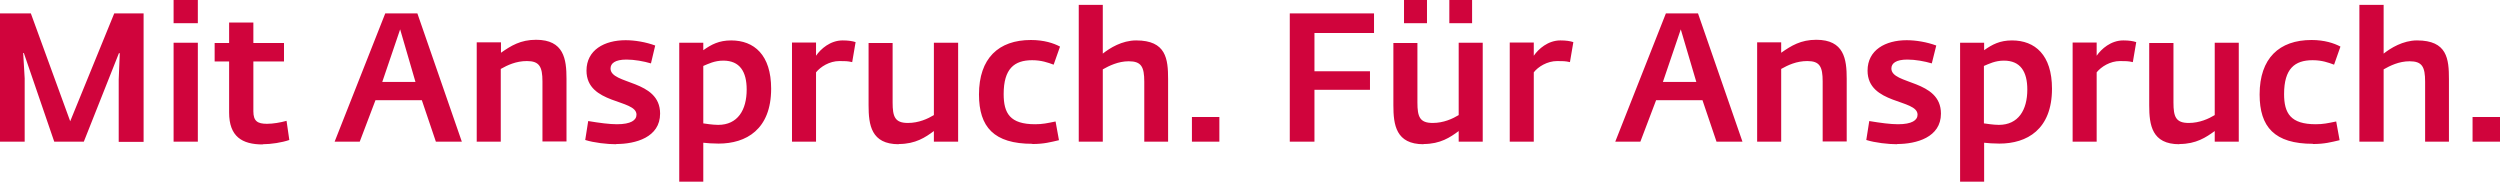 <?xml version="1.0" encoding="UTF-8"?><svg id="Ebene_2" xmlns="http://www.w3.org/2000/svg" viewBox="0 0 117.52 8.54"><defs><style>.cls-1{fill:#d0043c;}</style></defs><g id="Designed_by_Freepik"><path class="cls-1" d="M0,6.66h1.16v-2.98l-.07-1.19h.03l1.43,4.17h1.39l1.65-4.16h.04l-.05,1.24v2.93h1.17V.63h-1.38l-2.07,5.07L1.45.63H0v6.03ZM8.16,6.66h1.14V2.01h-1.14v4.66ZM8.16,1.09h1.14V0h-1.14v1.09ZM12.35,6.78c.39,0,.91-.08,1.25-.2l-.13-.9c-.28.08-.64.14-.92.14-.45,0-.64-.13-.64-.59v-2.34h1.44v-.87h-1.44v-.96h-1.14v.96h-.68v.87h.68v2.4c0,1.13.61,1.5,1.58,1.5M15.72,6.66h1.19l.74-1.95h2.18l.66,1.95h1.22l-2.09-6.03h-1.51l-2.38,6.03ZM17.97,3.85l.84-2.47.72,2.47h-1.56ZM22.4,6.66h1.14v-3.42c.32-.18.72-.37,1.23-.37.58,0,.73.26.73.96v2.82h1.13v-2.95c0-.92-.12-1.83-1.43-1.83-.73,0-1.18.28-1.65.61v-.49h-1.14v4.66ZM28.97,6.77c.9,0,2.06-.31,2.06-1.43,0-1.61-2.33-1.35-2.33-2.12,0-.24.21-.42.75-.42.38,0,.81.08,1.15.18l.2-.84c-.43-.16-.95-.25-1.39-.25-1,0-1.84.46-1.84,1.43,0,1.6,2.35,1.33,2.35,2.07,0,.26-.26.45-.92.45-.35,0-.81-.06-1.35-.15l-.14.89c.41.13,1.03.2,1.46.2M31.93,8.54h1.13v-1.83c.19.02.43.04.72.04,1.29,0,2.47-.66,2.47-2.58,0-1.59-.8-2.27-1.88-2.27-.57,0-.93.19-1.31.46v-.35h-1.13v6.54ZM33.76,5.87c-.27,0-.62-.06-.7-.07v-2.7c.24-.1.53-.25.94-.25.78,0,1.1.52,1.1,1.36,0,.96-.42,1.66-1.34,1.66M37.23,6.66h1.13v-3.26c.21-.26.63-.53,1.1-.53.27,0,.38,0,.6.05l.16-.94c-.15-.05-.34-.08-.61-.08-.58,0-1.03.4-1.25.72v-.62h-1.13v4.66ZM42.25,6.77c.79,0,1.26-.32,1.65-.61v.5h1.14V2.01h-1.14v3.4c-.28.17-.71.37-1.22.37-.61,0-.72-.29-.72-.96v-2.8h-1.13v2.93c0,.92.12,1.83,1.42,1.83M48.52,6.77c.56,0,.87-.09,1.26-.18l-.16-.88c-.39.08-.61.13-.96.13-1.18,0-1.48-.51-1.48-1.42,0-1.19.5-1.59,1.34-1.59.43,0,.74.11,1.01.21l.3-.85c-.3-.16-.75-.31-1.37-.31-1.52,0-2.44.86-2.44,2.56,0,1.53.7,2.32,2.51,2.32M50.71,6.66h1.13v-3.4c.3-.17.73-.38,1.22-.38.59,0,.73.26.73.96v2.82h1.12v-2.94c0-.95-.09-1.82-1.5-1.82-.67,0-1.24.36-1.57.62V.23h-1.13v6.43ZM56.03,6.66h1.29v-1.16h-1.29v1.16ZM60.63,6.66h1.16v-2.44h2.61v-.87h-2.61v-1.8h2.8v-.92h-3.96v6.03ZM67.08,0h-1.08v1.09h1.08V0ZM69.2,0h-1.07v1.09h1.07V0ZM66.92,6.77c.79,0,1.26-.32,1.65-.61v.5h1.13V2.01h-1.13v3.4c-.28.17-.71.37-1.22.37-.61,0-.72-.29-.72-.96v-2.8h-1.13v2.93c0,.92.12,1.83,1.42,1.83M70.97,6.66h1.13v-3.26c.2-.26.63-.53,1.1-.53.26,0,.38,0,.6.05l.16-.94c-.15-.05-.34-.08-.61-.08-.58,0-1.03.4-1.25.72v-.62h-1.13v4.66ZM75.92,6.66h1.19l.74-1.95h2.18l.66,1.95h1.22l-2.09-6.03h-1.51l-2.38,6.03ZM78.17,3.85l.84-2.47.73,2.47h-1.56ZM82.6,6.66h1.13v-3.42c.32-.18.72-.37,1.23-.37.58,0,.72.26.72.96v2.82h1.13v-2.95c0-.92-.12-1.83-1.43-1.83-.73,0-1.18.28-1.65.61v-.49h-1.13v4.66ZM89.18,6.77c.9,0,2.06-.31,2.06-1.43,0-1.61-2.33-1.35-2.33-2.12,0-.24.21-.42.75-.42.38,0,.81.08,1.15.18l.21-.84c-.43-.16-.95-.25-1.39-.25-1,0-1.84.46-1.84,1.43,0,1.6,2.35,1.33,2.35,2.07,0,.26-.26.45-.92.45-.35,0-.81-.06-1.35-.15l-.14.89c.41.13,1.03.2,1.46.2M92.14,8.54h1.13v-1.83c.19.02.43.04.72.04,1.29,0,2.47-.66,2.47-2.58,0-1.59-.8-2.27-1.88-2.27-.57,0-.93.19-1.31.46v-.35h-1.13v6.54ZM93.96,5.87c-.26,0-.61-.06-.7-.07v-2.7c.24-.1.53-.25.94-.25.78,0,1.1.52,1.1,1.36,0,.96-.42,1.66-1.34,1.66M97.43,6.66h1.13v-3.26c.21-.26.63-.53,1.1-.53.26,0,.38,0,.6.05l.16-.94c-.15-.05-.34-.08-.61-.08-.58,0-1.03.4-1.25.72v-.62h-1.13v4.66ZM102.45,6.77c.79,0,1.26-.32,1.66-.61v.5h1.13V2.01h-1.13v3.4c-.28.17-.71.37-1.22.37-.61,0-.72-.29-.72-.96v-2.8h-1.14v2.93c0,.92.12,1.83,1.42,1.83M108.72,6.77c.56,0,.87-.09,1.26-.18l-.16-.88c-.39.08-.61.13-.96.13-1.18,0-1.49-.51-1.49-1.42,0-1.19.5-1.59,1.34-1.59.44,0,.74.11,1.01.21l.3-.85c-.3-.16-.75-.31-1.36-.31-1.52,0-2.44.86-2.44,2.56,0,1.53.7,2.32,2.51,2.32M110.91,6.66h1.14v-3.4c.3-.17.72-.38,1.22-.38.59,0,.73.26.73.96v2.82h1.12v-2.94c0-.95-.08-1.82-1.5-1.82-.66,0-1.24.36-1.57.62V.23h-1.14v6.43ZM116.23,6.66h1.29v-1.16h-1.29v1.16Z"/></g></svg>